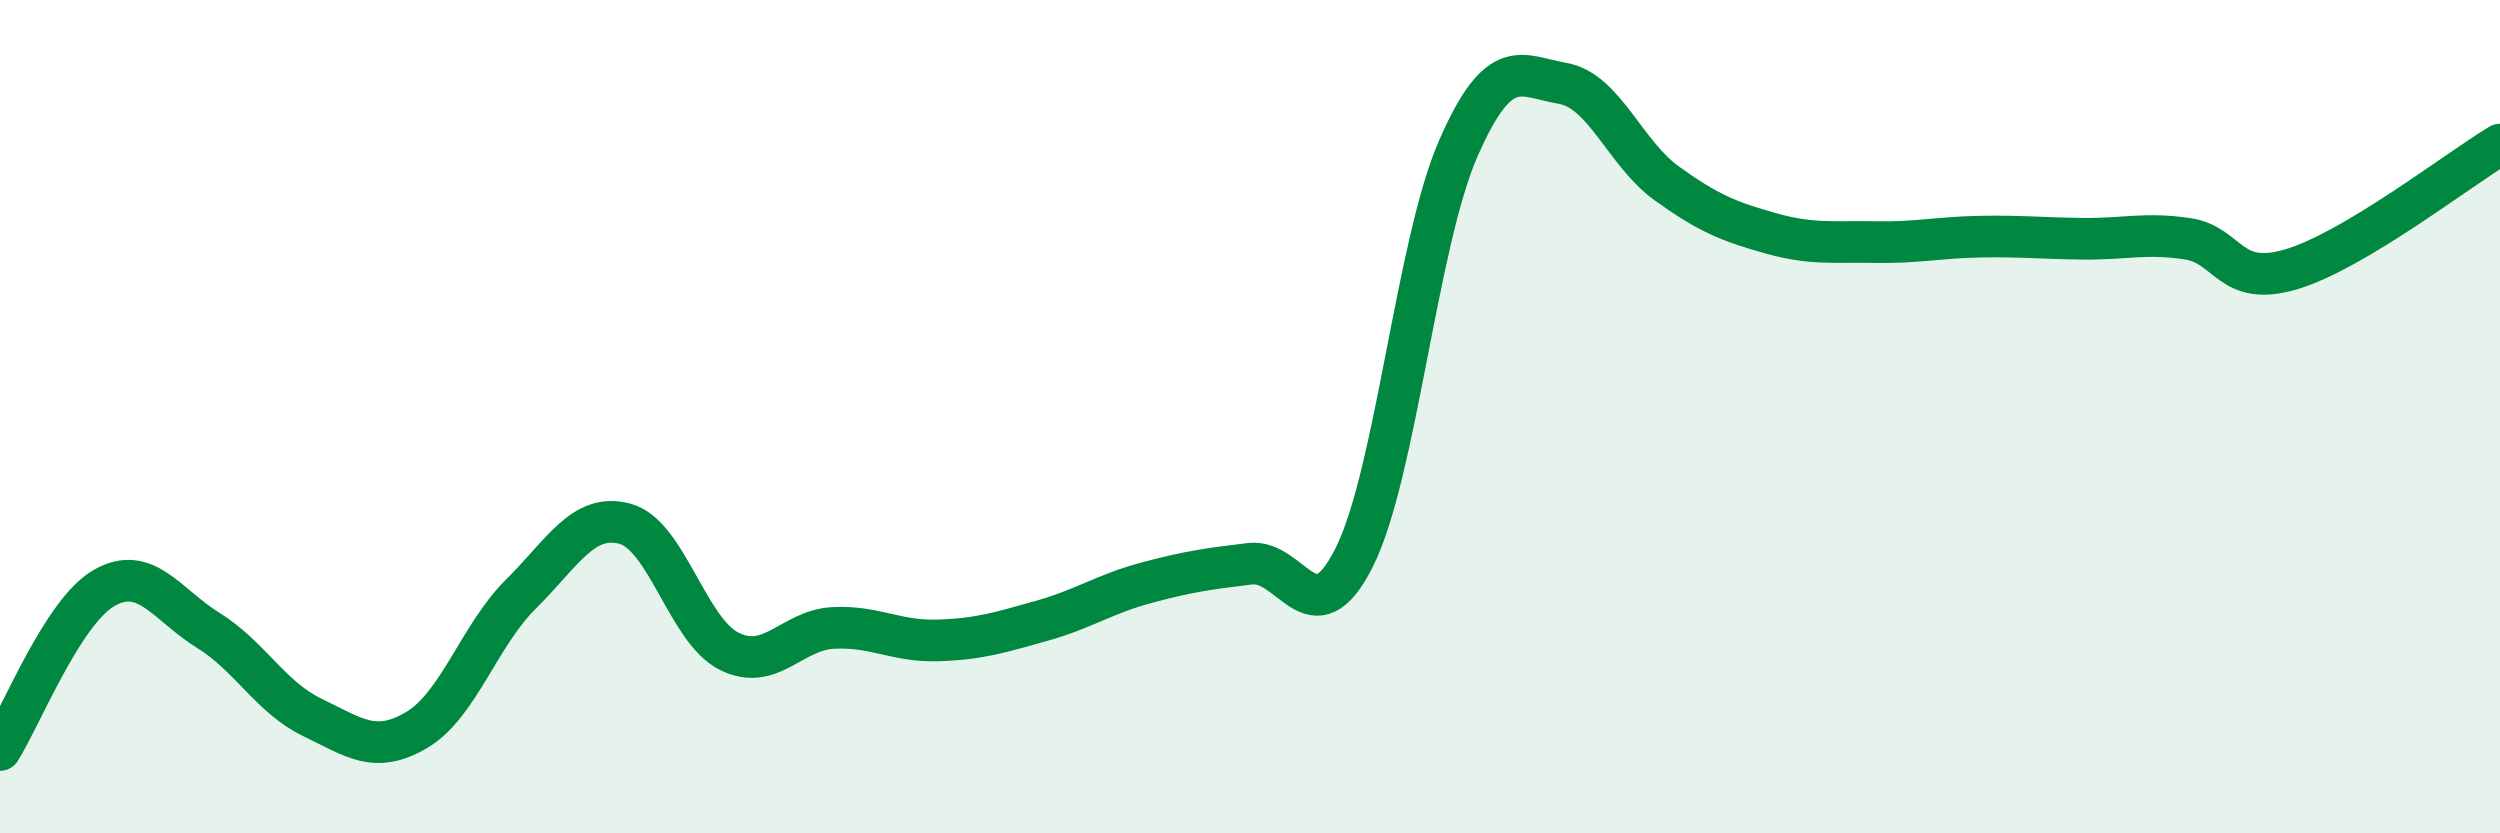 
    <svg width="60" height="20" viewBox="0 0 60 20" xmlns="http://www.w3.org/2000/svg">
      <path
        d="M 0,18 C 0.5,17.22 1.5,14.68 2.5,14.11 C 3.5,13.54 4,14.51 5,15.13 C 6,15.75 6.5,16.74 7.5,17.22 C 8.5,17.7 9,18.11 10,17.52 C 11,16.93 11.5,15.25 12.5,14.26 C 13.5,13.27 14,12.3 15,12.57 C 16,12.84 16.5,15.13 17.5,15.63 C 18.5,16.13 19,15.12 20,15.07 C 21,15.02 21.5,15.4 22.5,15.37 C 23.5,15.34 24,15.18 25,14.9 C 26,14.62 26.5,14.26 27.5,13.99 C 28.5,13.72 29,13.65 30,13.53 C 31,13.41 31.5,15.37 32.5,13.38 C 33.5,11.39 34,5.84 35,3.56 C 36,1.28 36.5,1.83 37.5,2 C 38.5,2.17 39,3.68 40,4.4 C 41,5.12 41.5,5.32 42.5,5.6 C 43.5,5.88 44,5.79 45,5.81 C 46,5.83 46.5,5.7 47.5,5.68 C 48.5,5.66 49,5.72 50,5.73 C 51,5.74 51.5,5.58 52.5,5.73 C 53.5,5.88 53.5,6.91 55,6.46 C 56.5,6.01 59,4.07 60,3.47L60 20L0 20Z"
        fill="#008740"
        opacity="0.1"
        stroke-linecap="round"
        stroke-linejoin="round"
      />
      <path
        d="M 0,18 C 0.5,17.22 1.5,14.68 2.5,14.11 C 3.5,13.54 4,14.51 5,15.13 C 6,15.75 6.5,16.74 7.5,17.22 C 8.5,17.7 9,18.11 10,17.52 C 11,16.93 11.5,15.25 12.5,14.26 C 13.5,13.27 14,12.3 15,12.57 C 16,12.84 16.5,15.13 17.5,15.63 C 18.5,16.13 19,15.12 20,15.07 C 21,15.02 21.5,15.4 22.5,15.37 C 23.5,15.34 24,15.18 25,14.9 C 26,14.62 26.5,14.26 27.5,13.99 C 28.5,13.72 29,13.65 30,13.53 C 31,13.41 31.5,15.37 32.5,13.38 C 33.5,11.39 34,5.84 35,3.56 C 36,1.28 36.5,1.83 37.5,2 C 38.5,2.17 39,3.68 40,4.4 C 41,5.12 41.5,5.32 42.5,5.6 C 43.5,5.88 44,5.79 45,5.81 C 46,5.83 46.5,5.7 47.5,5.68 C 48.5,5.66 49,5.72 50,5.73 C 51,5.74 51.5,5.58 52.5,5.73 C 53.5,5.88 53.5,6.91 55,6.46 C 56.5,6.01 59,4.07 60,3.47"
        stroke="#008740"
        stroke-width="1"
        fill="none"
        stroke-linecap="round"
        stroke-linejoin="round"
      />
    </svg>
  